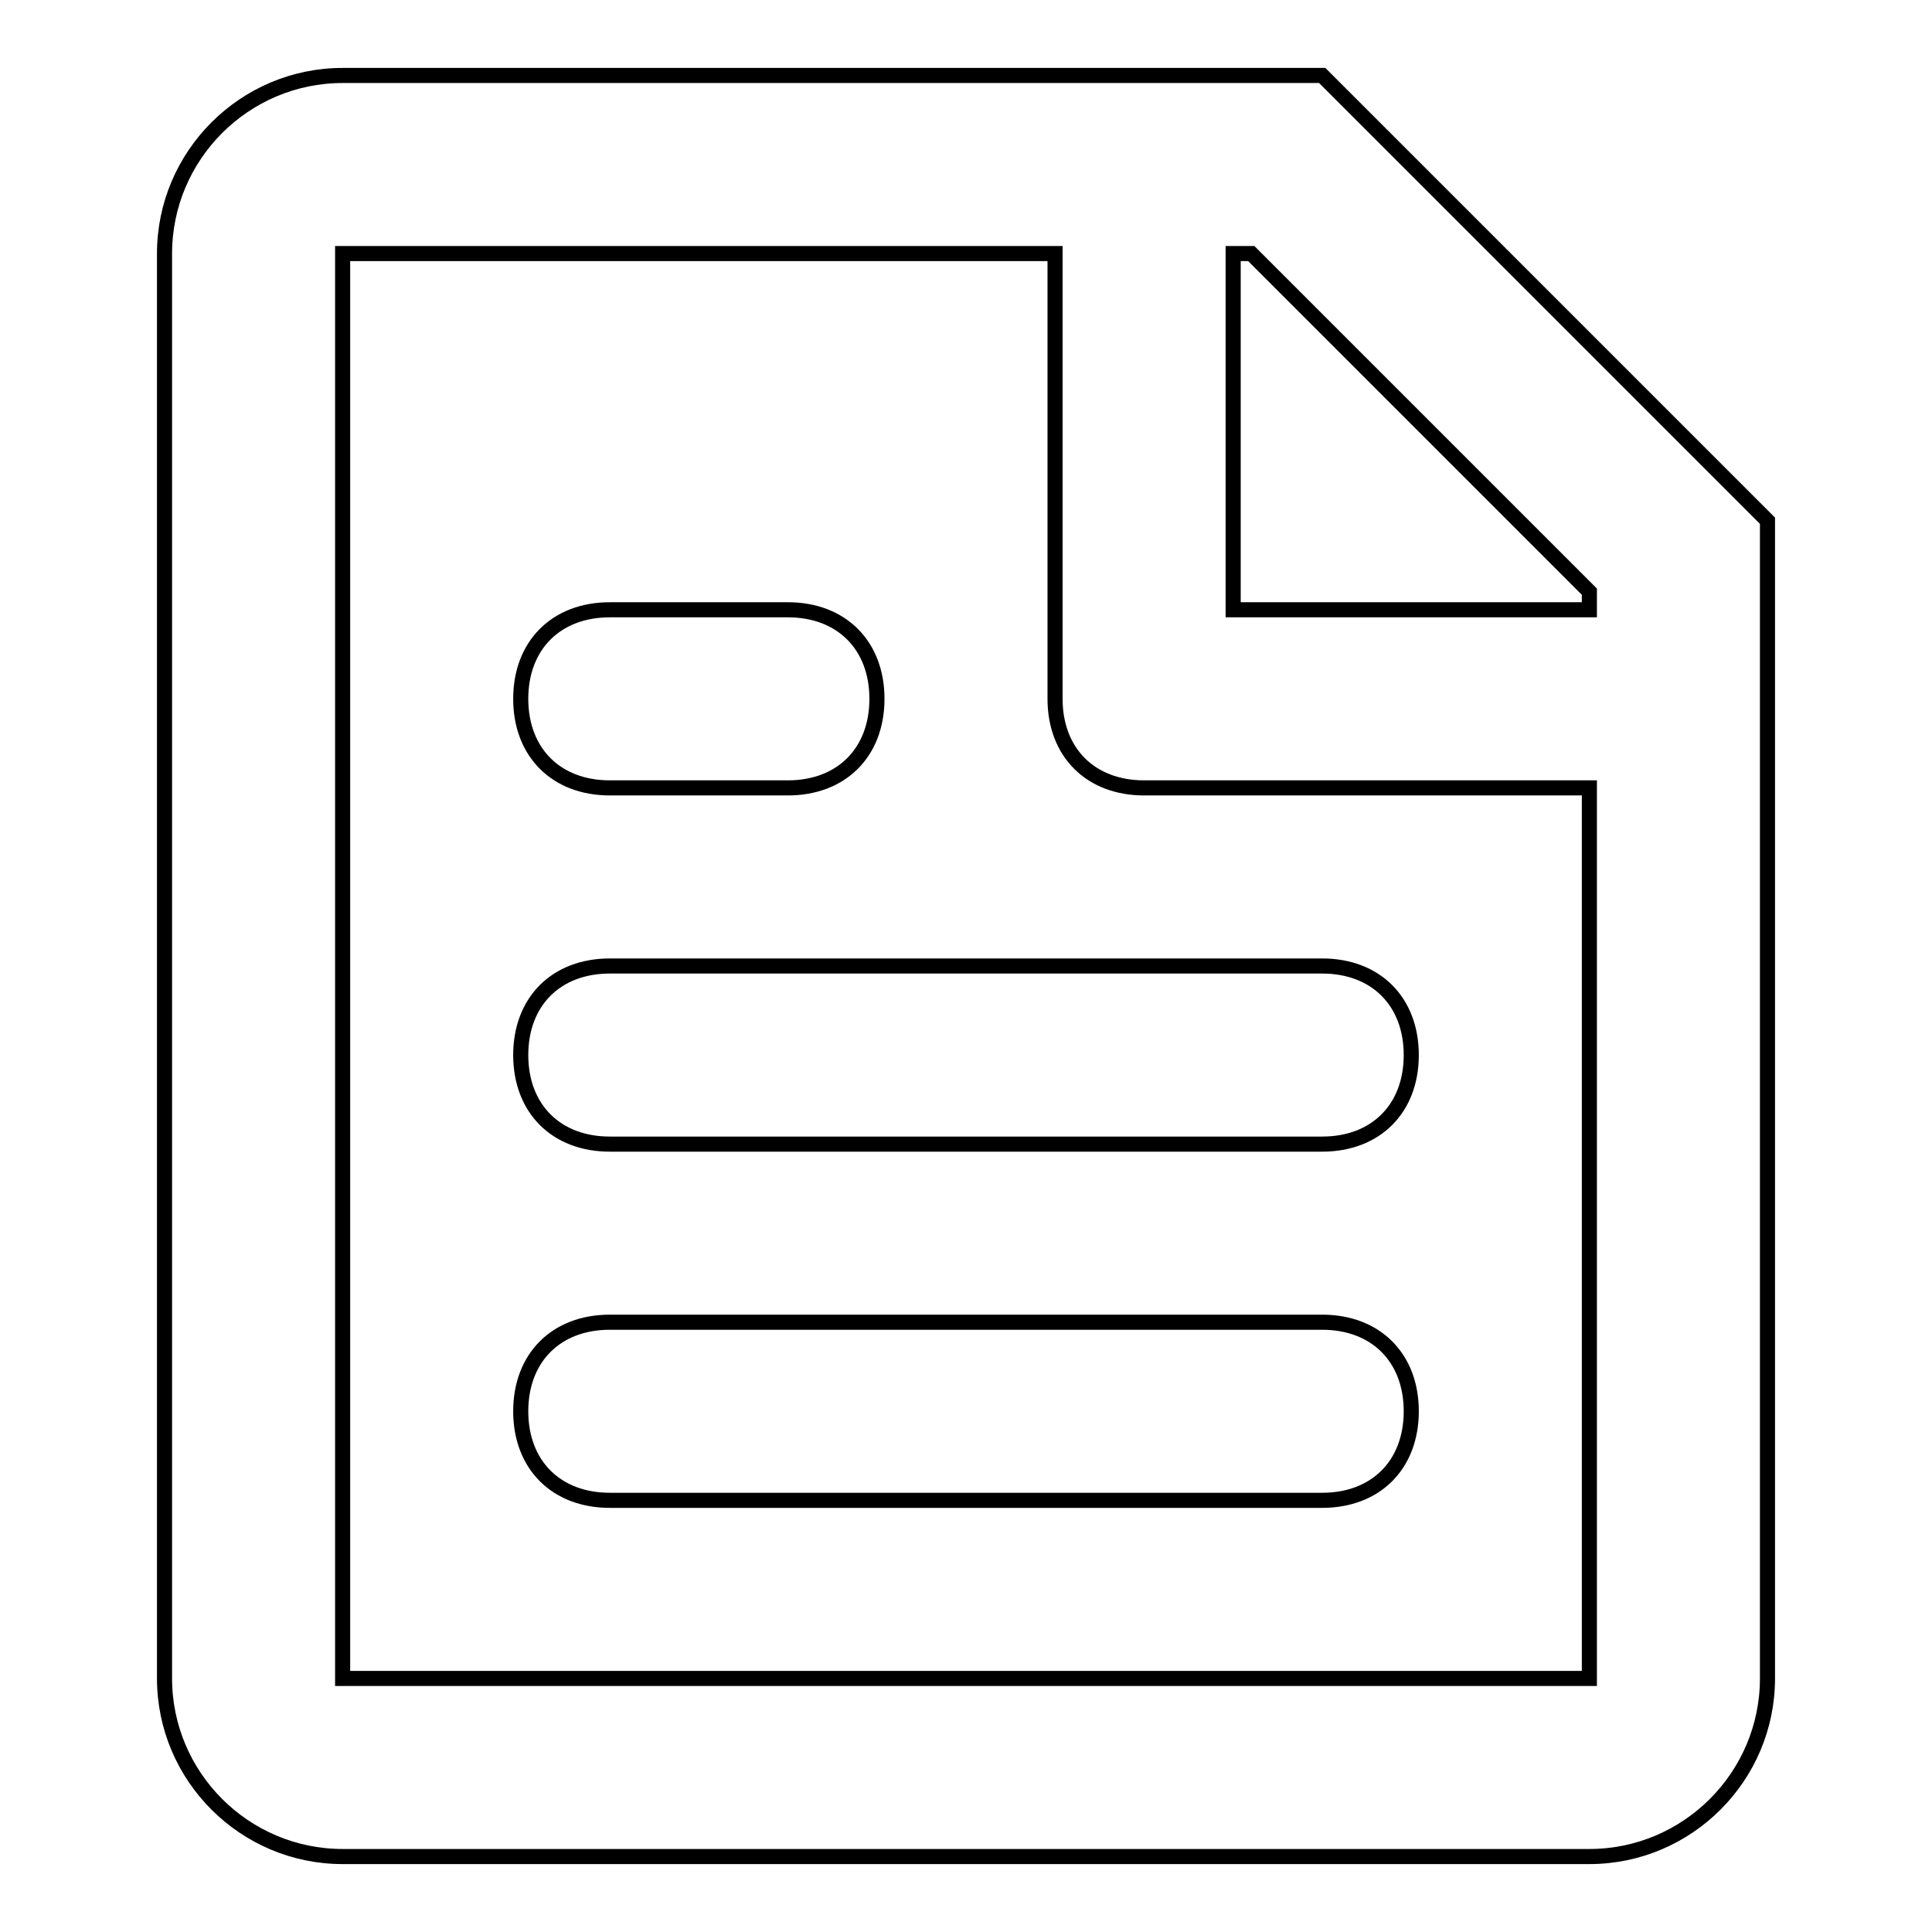 <?xml version="1.0" encoding="utf-8"?>
<!-- Svg Vector Icons : http://www.onlinewebfonts.com/icon -->
<!DOCTYPE svg PUBLIC "-//W3C//DTD SVG 1.1//EN" "http://www.w3.org/Graphics/SVG/1.1/DTD/svg11.dtd">
<svg version="1.1" xmlns="http://www.w3.org/2000/svg" xmlns:xlink="http://www.w3.org/1999/xlink" x="0px" y="0px" viewBox="0 0 256 256" enable-background="new 0 0 256 256" xml:space="preserve">
<g> <path stroke-width="2" fill-opacity="0" stroke="#000000"  d="M175.2,10H45.4c-13,0-23.6,10.6-23.6,23.6v188.8c0,13,10.6,23.6,23.6,23.6h165.2c13,0,23.6-10.6,23.6-23.6 V69L175.2,10L175.2,10z M210.6,222.4H45.4V33.6h94.4v59c0,7.1,4.7,11.8,11.8,11.8h59V222.4z M210.6,80.8h-47.2V33.6h2.4l44.8,44.8 V80.8L210.6,80.8z M80.8,104.4h23.6c7.1,0,11.8-4.7,11.8-11.8c0-7.1-4.7-11.8-11.8-11.8H80.8c-7.1,0-11.8,4.7-11.8,11.8 C69,99.7,73.7,104.4,80.8,104.4z M69,139.8c0,7.1,4.7,11.8,11.8,11.8h94.4c7.1,0,11.8-4.7,11.8-11.8c0-7.1-4.7-11.8-11.8-11.8H80.8 C73.7,128,69,132.7,69,139.8z M175.2,175.2H80.8c-7.1,0-11.8,4.7-11.8,11.8c0,7.1,4.7,11.8,11.8,11.8h94.4 c7.1,0,11.8-4.7,11.8-11.8C187,179.9,182.3,175.2,175.2,175.2z"/></g>
</svg>